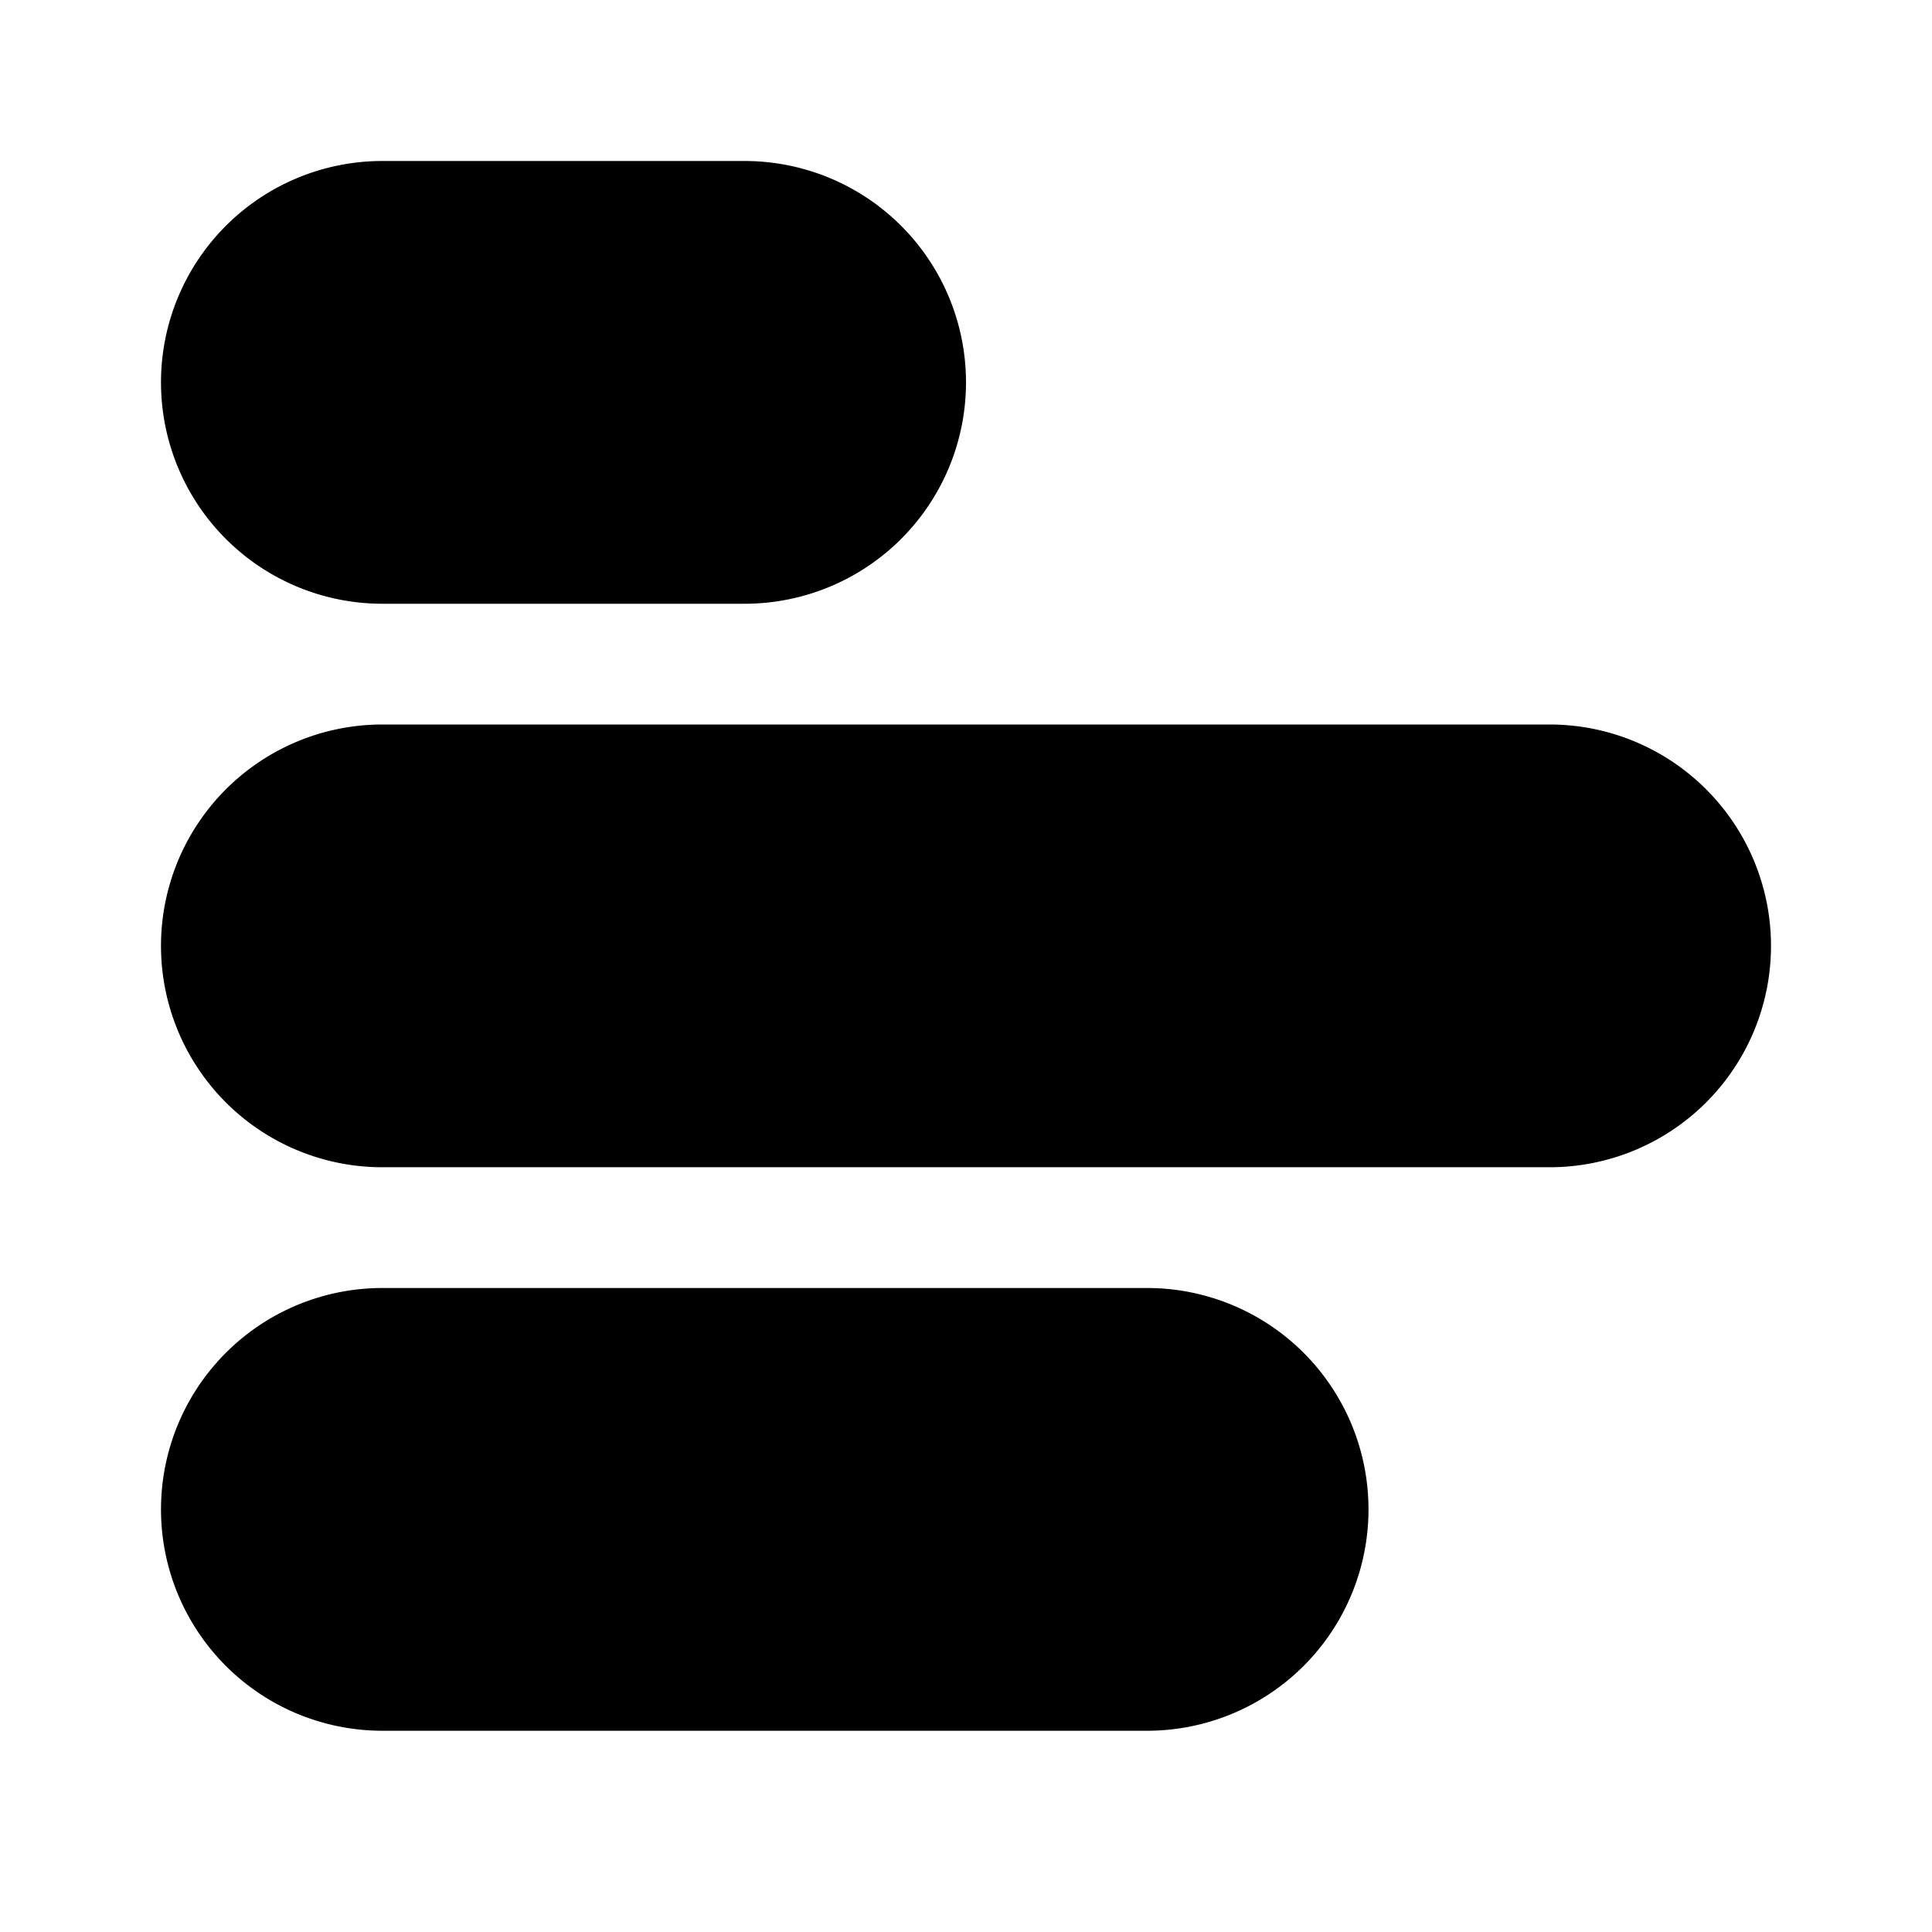 <svg width="24" height="24" viewBox="0 0 24 24" xmlns="http://www.w3.org/2000/svg"><path d="M22 11.75a2.75 2.75 0 0 1-2.75 2.75H4.75a2.75 2.75 0 1 1 0-5.5h14.5A2.75 2.75 0 0 1 22 11.75Zm-5 7a2.75 2.75 0 0 1-2.75 2.75h-9.5a2.75 2.75 0 1 1 0-5.5h9.5A2.75 2.75 0 0 1 17 18.75Zm-5-14A2.75 2.75 0 0 1 9.25 7.5h-4.5a2.75 2.75 0 1 1 0-5.5h4.5A2.75 2.75 0 0 1 12 4.75Z"/></svg>